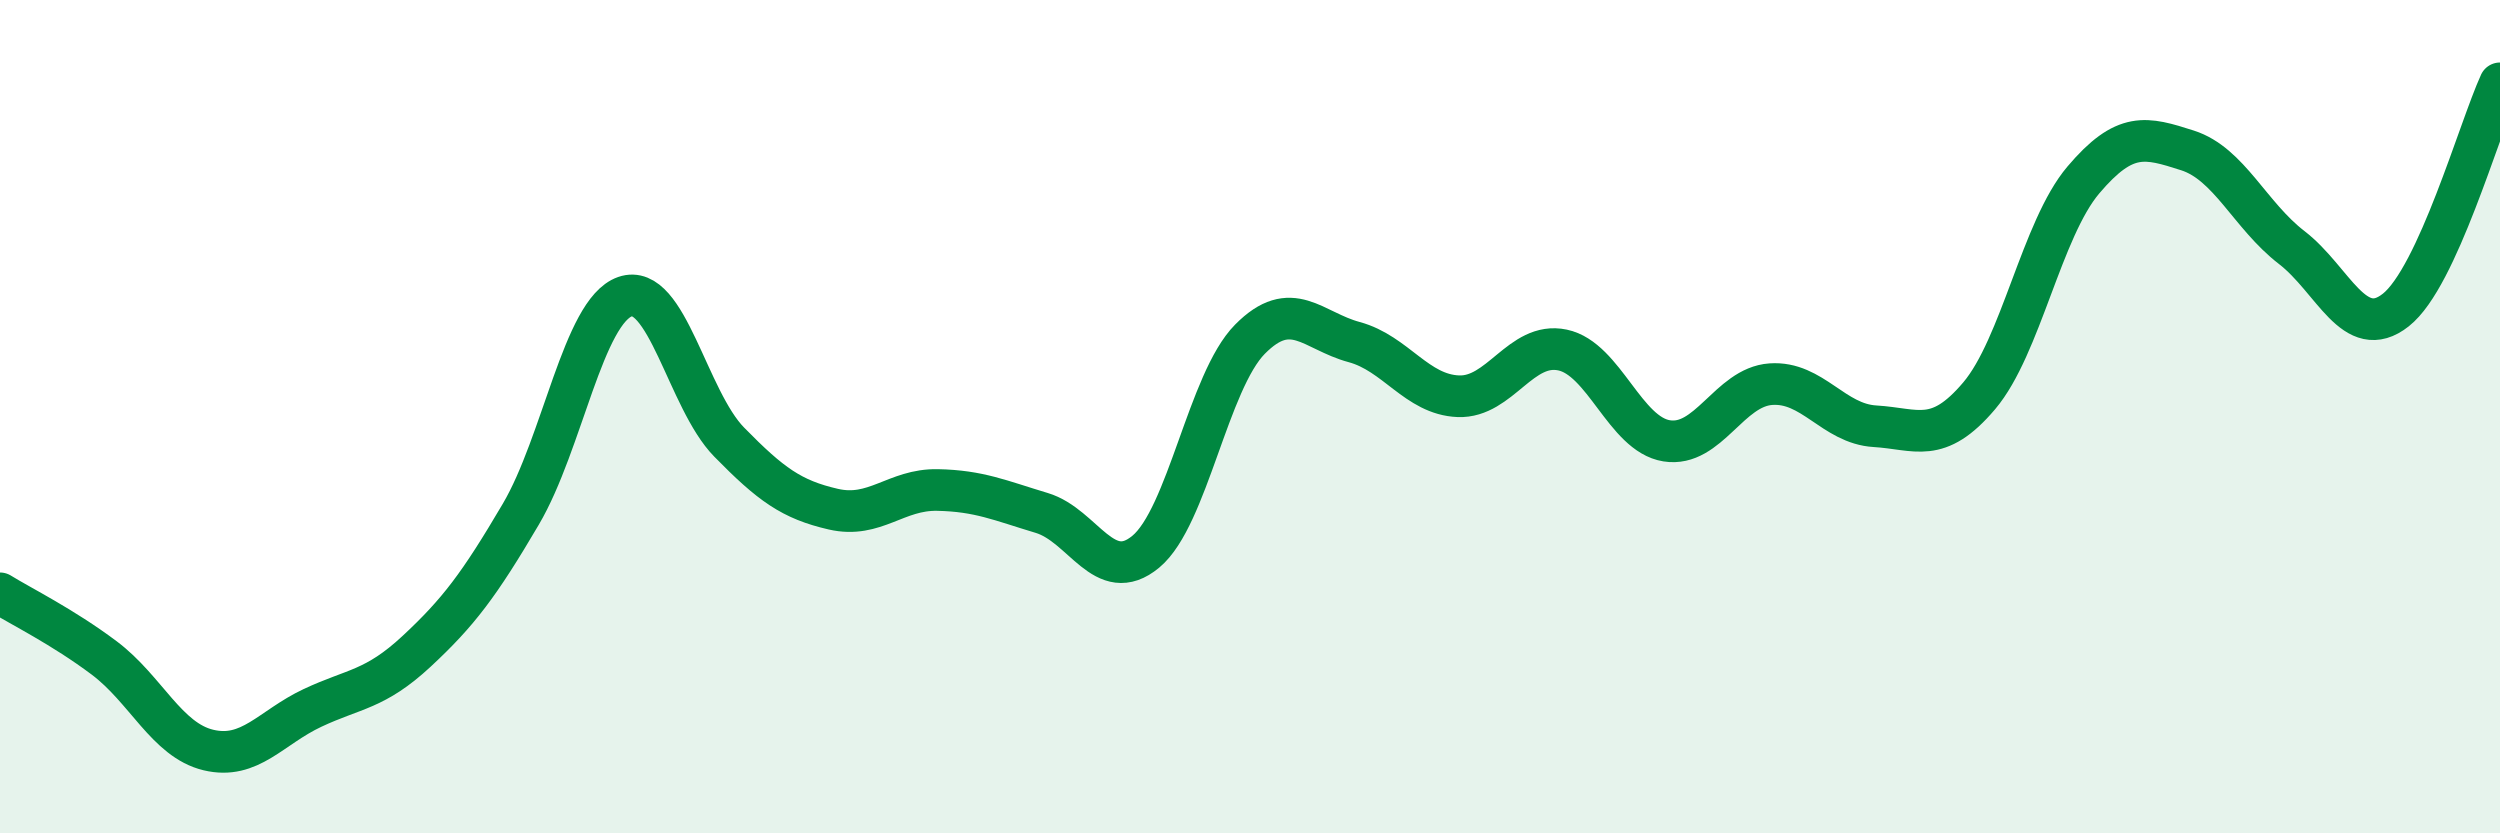 
    <svg width="60" height="20" viewBox="0 0 60 20" xmlns="http://www.w3.org/2000/svg">
      <path
        d="M 0,14.24 C 0.5,14.55 1.5,15.04 2.5,15.79 C 3.5,16.54 4,17.76 5,18 C 6,18.24 6.5,17.46 7.5,16.99 C 8.5,16.52 9,16.56 10,15.63 C 11,14.7 11.5,14.04 12.5,12.34 C 13.5,10.64 14,7.47 15,7.12 C 16,6.77 16.5,9.59 17.5,10.61 C 18.5,11.63 19,11.99 20,12.22 C 21,12.45 21.5,11.74 22.5,11.76 C 23.5,11.78 24,12.01 25,12.31 C 26,12.61 26.5,14.07 27.5,13.24 C 28.5,12.41 29,9.15 30,8.14 C 31,7.13 31.5,7.94 32.5,8.21 C 33.5,8.48 34,9.47 35,9.51 C 36,9.55 36.5,8.19 37.5,8.4 C 38.5,8.61 39,10.42 40,10.58 C 41,10.74 41.5,9.29 42.5,9.22 C 43.5,9.15 44,10.17 45,10.23 C 46,10.29 46.5,10.68 47.5,9.5 C 48.5,8.32 49,5.5 50,4.32 C 51,3.14 51.5,3.29 52.5,3.61 C 53.5,3.93 54,5.17 55,5.94 C 56,6.71 56.5,8.23 57.5,7.44 C 58.5,6.65 59.5,3.09 60,2L60 20L0 20Z"
        fill="#008740"
        opacity="0.1"
        stroke-linecap="round"
        stroke-linejoin="round"
      />
      <path
        d="M 0,14.24 C 0.5,14.55 1.5,15.04 2.5,15.79 C 3.5,16.54 4,17.76 5,18 C 6,18.24 6.5,17.46 7.5,16.99 C 8.5,16.52 9,16.56 10,15.63 C 11,14.7 11.5,14.04 12.5,12.34 C 13.5,10.64 14,7.47 15,7.12 C 16,6.77 16.5,9.59 17.5,10.61 C 18.5,11.63 19,11.99 20,12.22 C 21,12.45 21.5,11.74 22.5,11.76 C 23.5,11.78 24,12.01 25,12.31 C 26,12.61 26.5,14.07 27.5,13.24 C 28.5,12.41 29,9.15 30,8.14 C 31,7.13 31.5,7.94 32.5,8.21 C 33.5,8.48 34,9.47 35,9.51 C 36,9.55 36.5,8.19 37.5,8.4 C 38.5,8.61 39,10.42 40,10.58 C 41,10.74 41.5,9.29 42.5,9.22 C 43.5,9.15 44,10.17 45,10.23 C 46,10.29 46.5,10.68 47.5,9.5 C 48.5,8.32 49,5.5 50,4.32 C 51,3.14 51.5,3.29 52.5,3.61 C 53.5,3.93 54,5.17 55,5.94 C 56,6.71 56.5,8.23 57.5,7.44 C 58.5,6.65 59.5,3.09 60,2"
        stroke="#008740"
        stroke-width="1"
        fill="none"
        stroke-linecap="round"
        stroke-linejoin="round"
      />
    </svg>
  